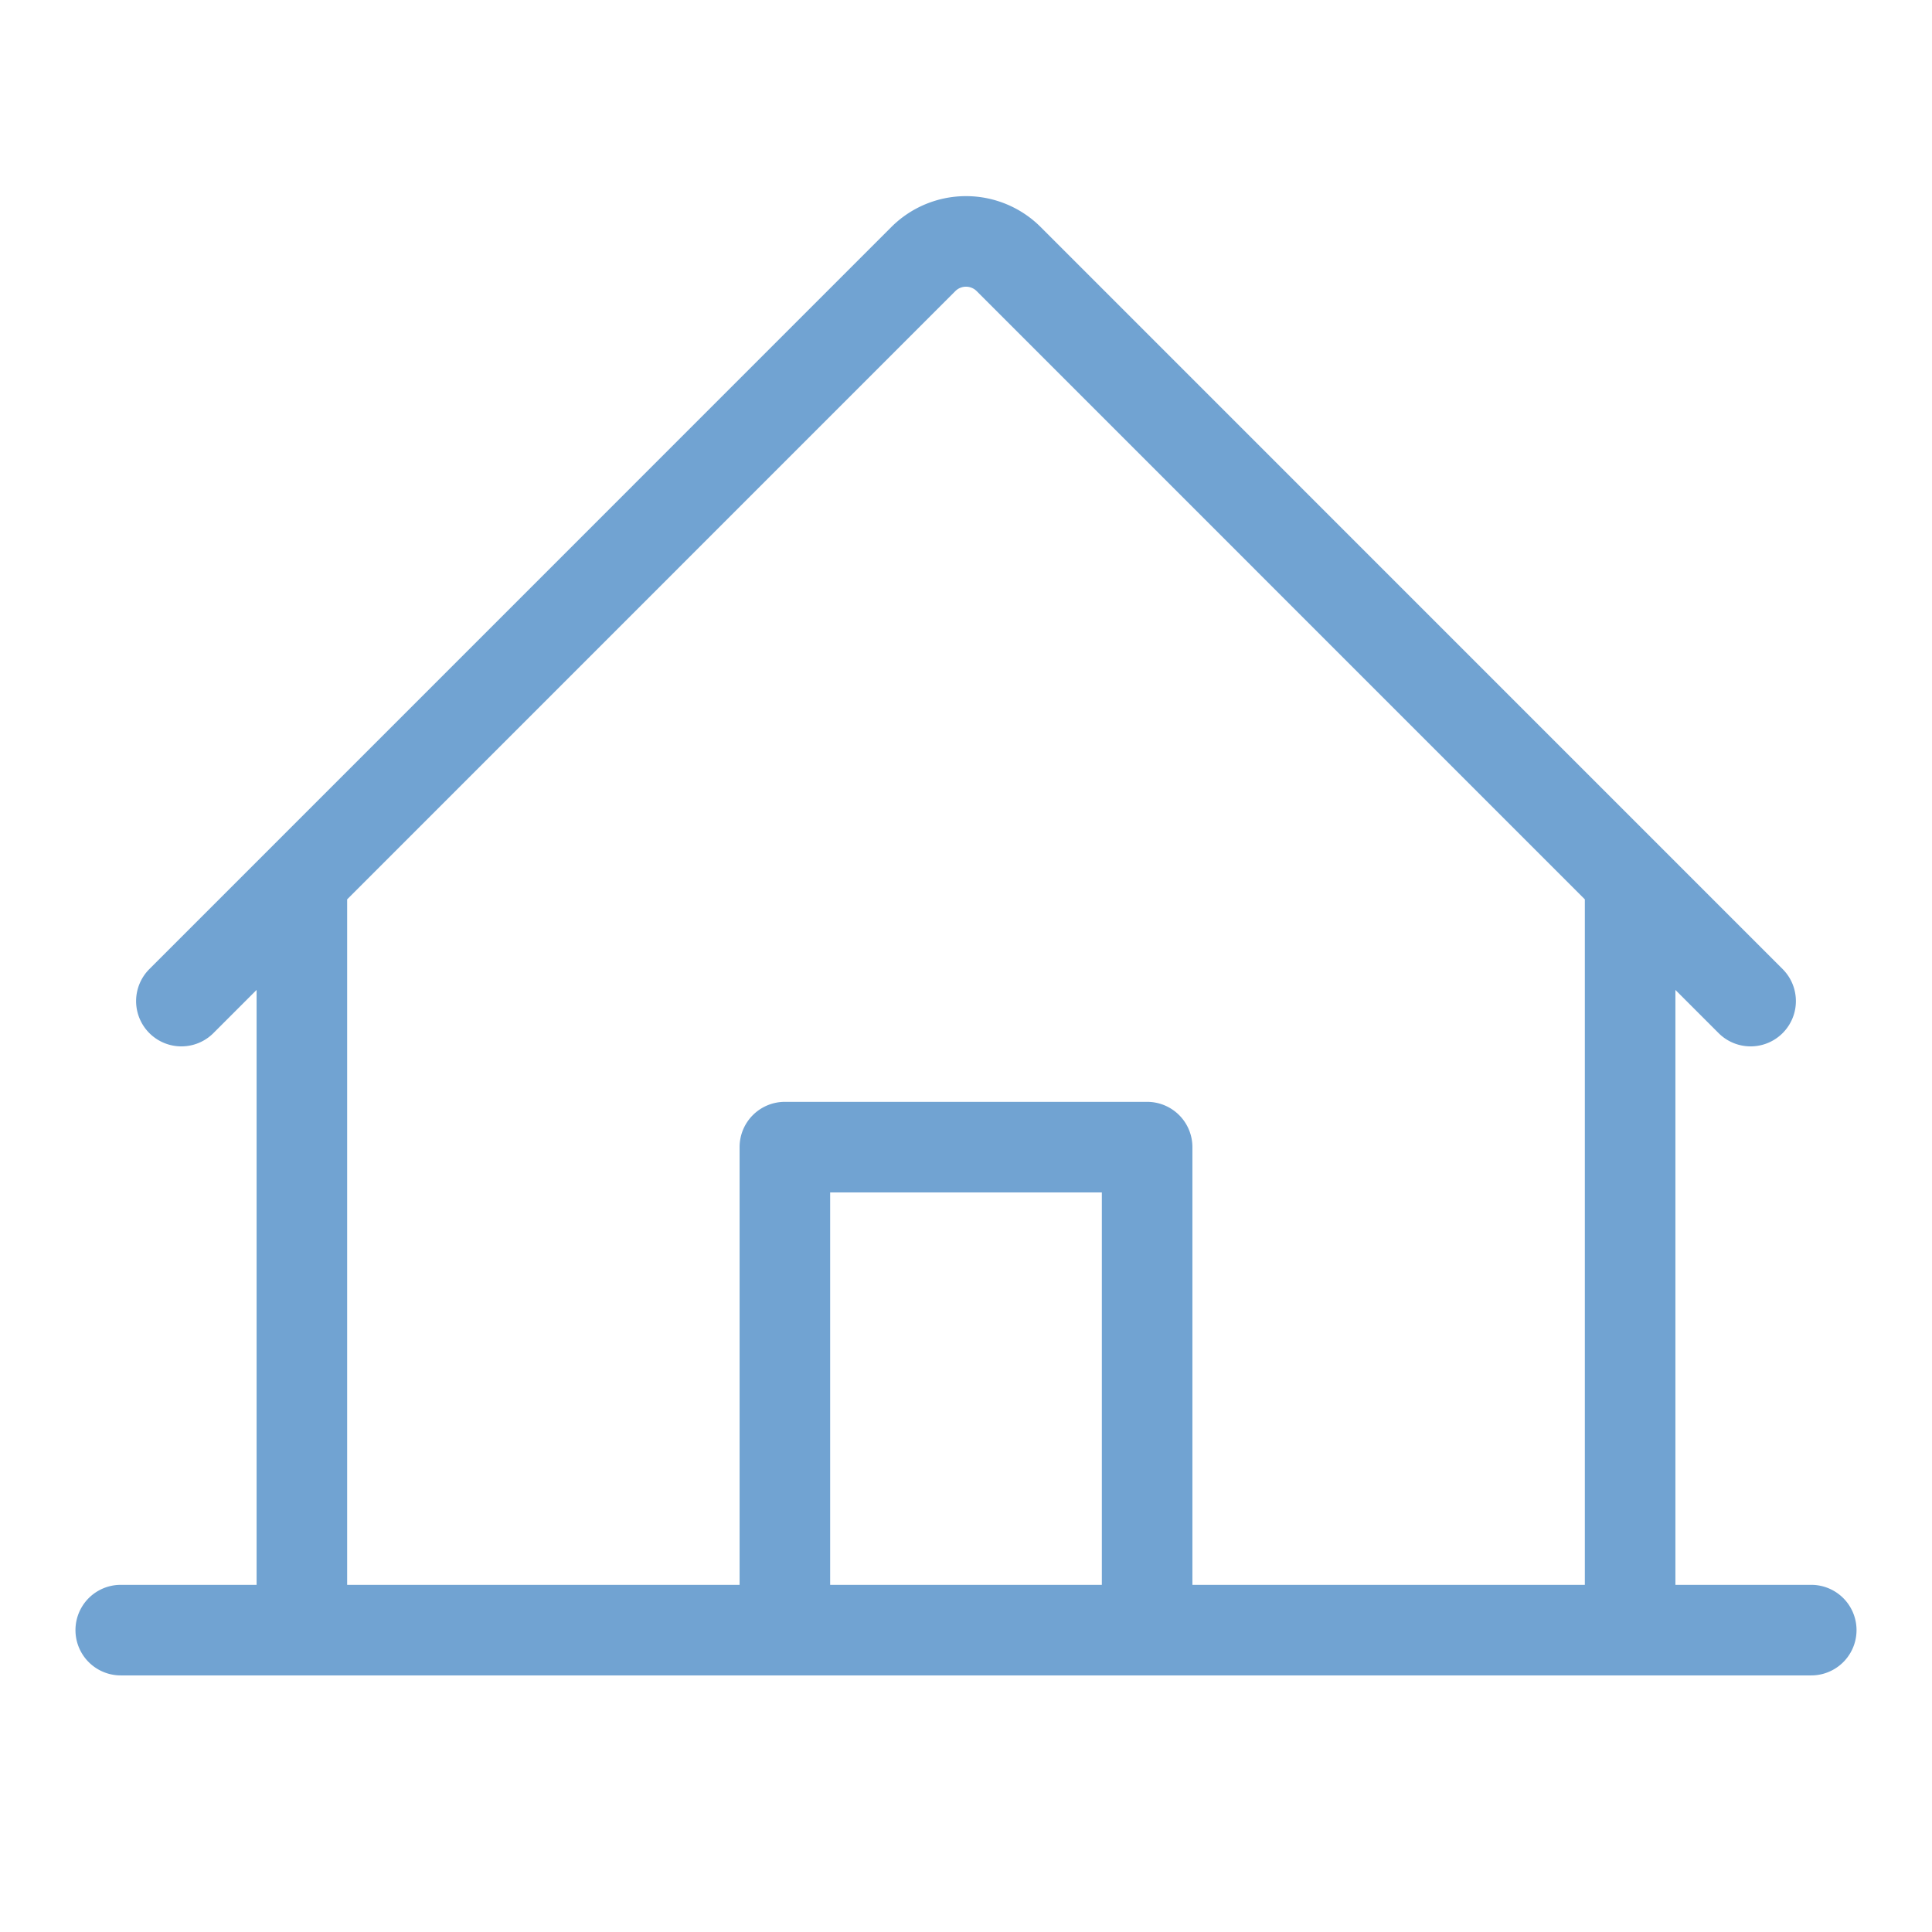 <svg xmlns="http://www.w3.org/2000/svg" width="64" height="64" fill="#71a3d2" viewBox="0 0 256 256"><path d="M240,210H222V131.17l5.76,5.76a6,6,0,0,0,8.48-8.49L137.9,30.09a14,14,0,0,0-19.8,0L19.76,128.44a6,6,0,0,0,8.48,8.49L34,131.17V210H16a6,6,0,0,0,0,12H240a6,6,0,0,0,0-12ZM46,119.17l80.58-80.59a2,2,0,0,1,2.84,0L210,119.17V210H158V152a6,6,0,0,0-6-6H104a6,6,0,0,0-6,6v58H46ZM146,210H110V158h36Z"></path></svg>